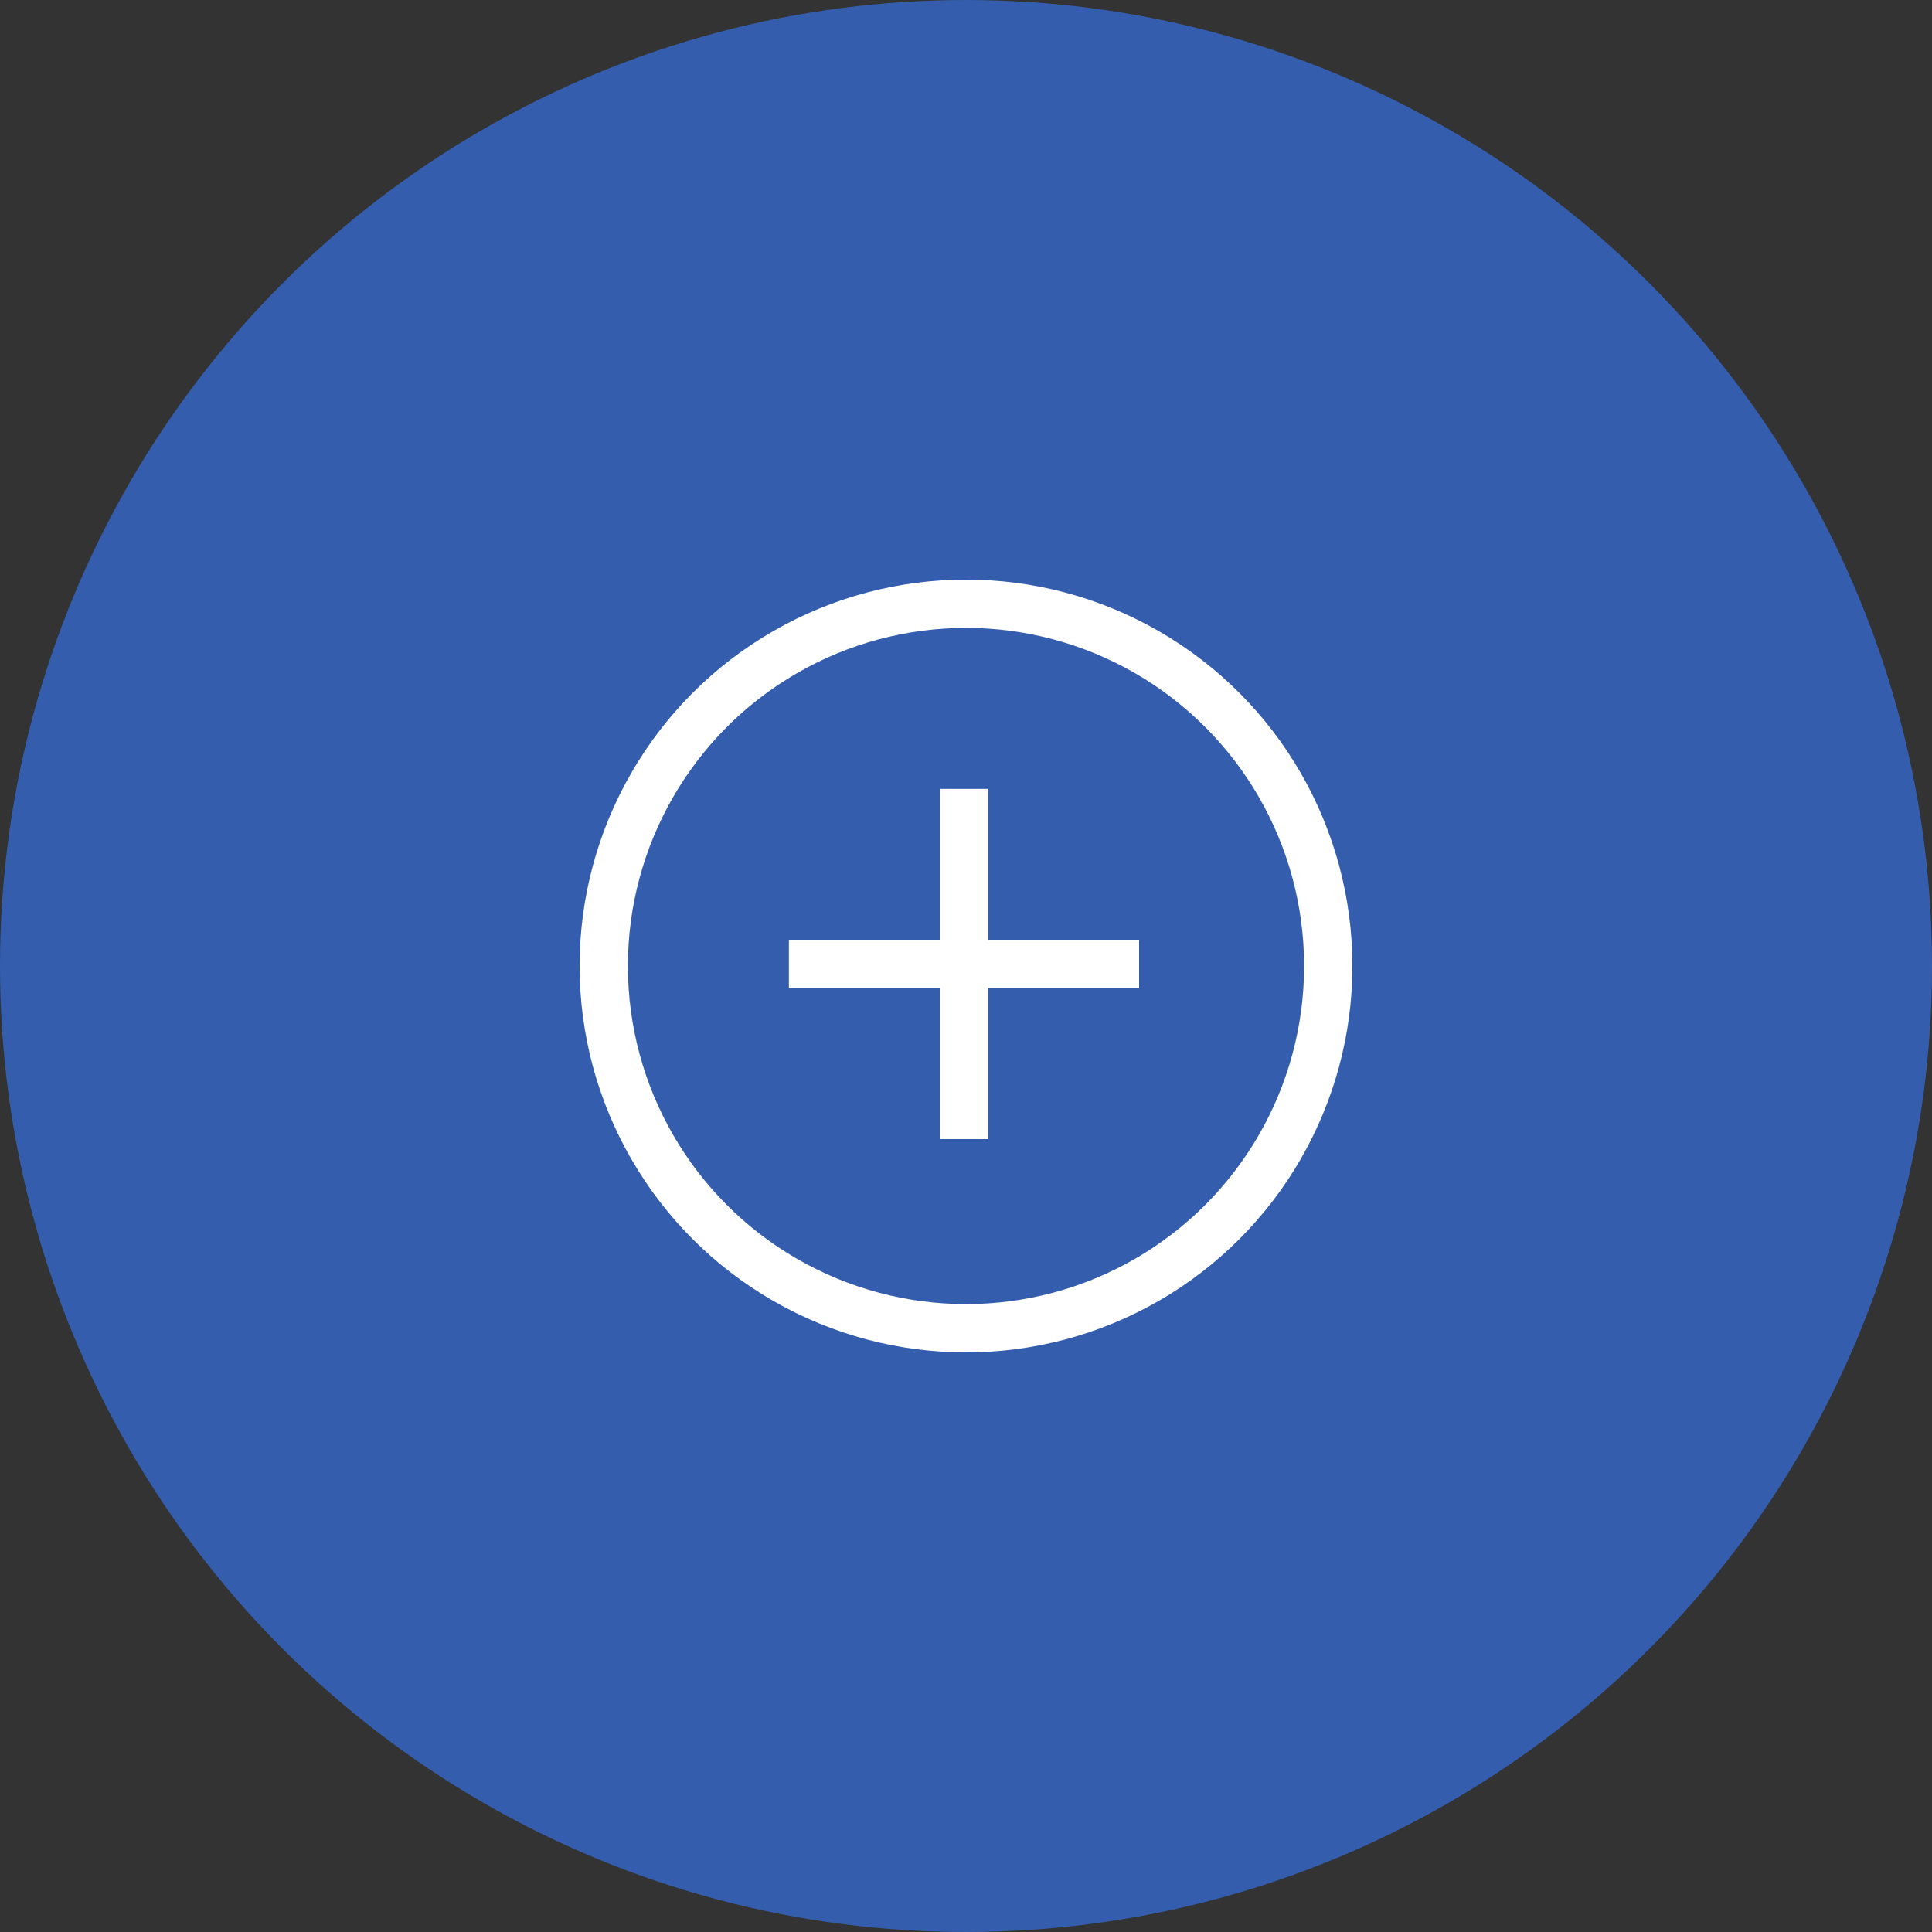 <?xml version="1.0" encoding="UTF-8"?> <svg xmlns="http://www.w3.org/2000/svg" xmlns:xlink="http://www.w3.org/1999/xlink" width="120px" height="120px" viewBox="0 0 120 120" version="1.1"><rect x="0" y="0" width="120" height="120" fill="#333333" stroke="none"/><!-- Generator: Sketch 59.1 (86144) - https://sketch.com --><title>Group 23</title><desc>Created with Sketch.</desc><g id="Page-1" stroke="none" stroke-width="1" fill="none" fill-rule="evenodd"><g id="Homepage-Option-3" transform="translate(-1002, -1916)"><g id="Group-23" transform="translate(1002, 1916)"><circle id="Oval-Copy-4" fill="#345DAE" cx="60" cy="60" r="60"></circle><circle id="Oval" stroke="#FFFFFF" stroke-width="3" cx="60" cy="60" r="22.5"></circle><g id="Group-14" transform="translate(49, 49)" stroke="#FFFFFF" stroke-width="3"><line x1="10.876" y1="-1.13686838e-13" x2="10.876" y2="21.751" id="Path-2"></line><line x1="21.751" y1="10.876" x2="-1.13686838e-13" y2="10.876" id="Path-2"></line></g></g></g></g></svg> 